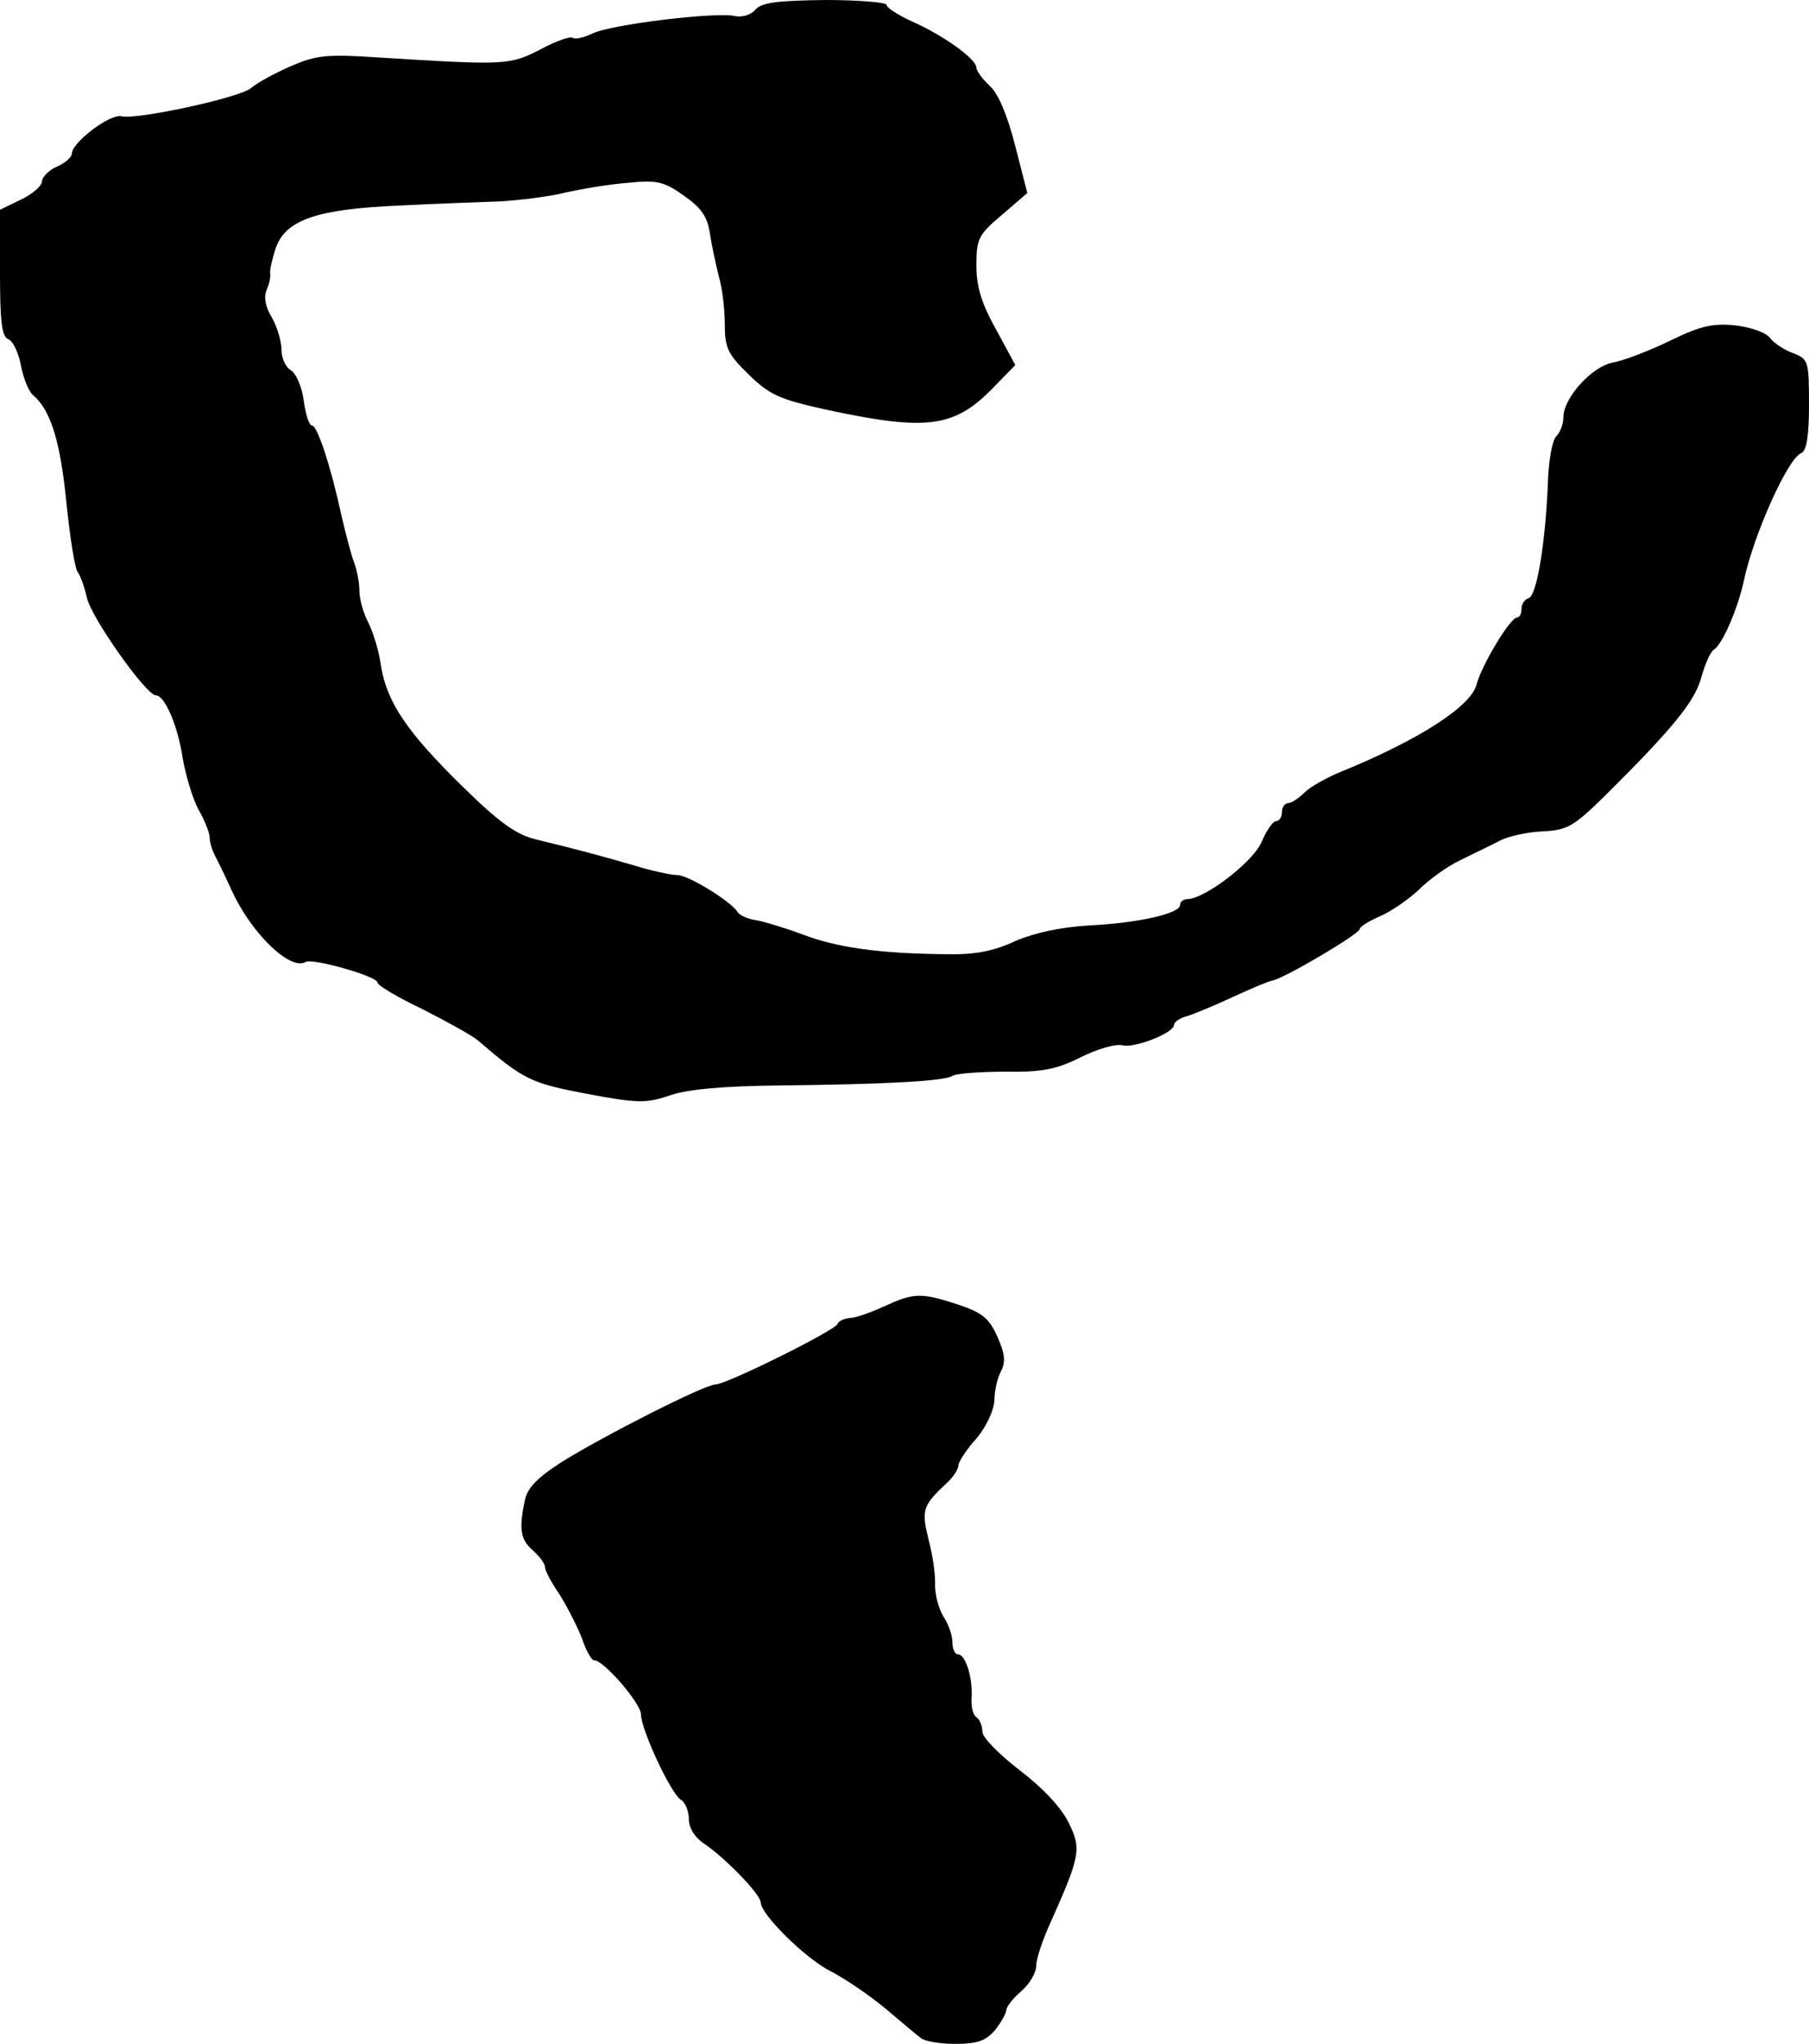 <?xml version="1.0" standalone="no"?>
<!DOCTYPE svg PUBLIC "-//W3C//DTD SVG 20010904//EN"
 "http://www.w3.org/TR/2001/REC-SVG-20010904/DTD/svg10.dtd">
<svg version="1.0" xmlns="http://www.w3.org/2000/svg"
 width="302pt" height="341pt" viewBox="0 0 302 341"
 preserveAspectRatio="xMidYMid meet">
<g transform="translate(0,341) scale(0.1,-0.1)"
fill="#000000" stroke="none">
<path d="M1261 3394 c-7 -9 -22 -13 -33 -11 -30 8 -210 -14 -239 -29 -15 -7
-29 -10 -33 -7 -3 3 -27 -5 -53 -19 -52 -27 -60 -27 -269 -14 -90 6 -106 4
-150 -15 -27 -12 -56 -28 -65 -36 -19 -16 -190 -53 -216 -47 -19 5 -83 -44
-83 -62 0 -6 -11 -16 -25 -22 -14 -6 -25 -18 -25 -25 0 -7 -16 -21 -35 -30
l-35 -17 0 -105 c0 -82 3 -107 14 -111 8 -3 17 -23 21 -44 4 -21 13 -44 21
-50 29 -25 45 -78 55 -180 6 -58 14 -109 19 -115 4 -5 11 -24 15 -42 7 -33 99
-163 115 -163 15 0 37 -51 45 -105 5 -28 16 -66 26 -85 11 -19 19 -40 19 -47
0 -8 4 -21 9 -31 5 -9 18 -36 28 -58 33 -72 98 -134 123 -119 12 7 120 -24
120 -34 0 -5 34 -25 76 -45 41 -21 83 -44 92 -52 77 -66 88 -71 182 -89 86
-16 99 -16 140 -2 30 10 89 15 180 16 177 2 276 7 290 16 6 4 46 7 88 7 62 -1
86 4 126 24 28 14 59 23 70 20 21 -5 86 21 86 34 0 5 10 12 23 15 12 4 46 18
76 32 30 14 59 26 65 27 19 3 146 78 146 86 0 4 15 13 33 21 17 7 47 27 65 44
18 18 49 40 70 50 20 10 50 24 65 32 15 8 48 15 73 16 40 2 51 8 102 58 113
112 151 158 162 198 6 22 15 43 21 47 14 8 40 68 50 114 16 77 74 206 96 214
9 4 13 28 13 81 0 73 -1 76 -27 86 -14 5 -32 17 -38 25 -6 9 -32 18 -57 21
-37 4 -58 0 -109 -25 -35 -17 -79 -34 -97 -37 -35 -7 -82 -59 -82 -91 0 -11
-5 -25 -12 -32 -7 -7 -13 -43 -14 -80 -4 -96 -18 -185 -32 -190 -7 -2 -12 -10
-12 -18 0 -8 -3 -14 -7 -14 -12 0 -60 -81 -68 -112 -9 -36 -95 -92 -225 -145
-25 -10 -53 -26 -62 -35 -10 -10 -22 -18 -28 -18 -5 0 -10 -7 -10 -15 0 -8 -4
-15 -10 -15 -5 0 -16 -16 -24 -35 -14 -33 -94 -94 -123 -95 -7 0 -13 -4 -13
-10 0 -14 -69 -30 -152 -34 -48 -3 -90 -12 -123 -26 -36 -17 -68 -23 -115 -22
-111 1 -183 11 -240 33 -30 11 -66 22 -79 24 -13 2 -27 8 -30 14 -12 18 -82
61 -100 61 -10 0 -43 7 -72 16 -55 16 -92 26 -166 44 -32 8 -61 29 -121 88
-92 90 -126 140 -136 201 -3 24 -13 56 -21 72 -8 15 -15 39 -15 53 0 14 -4 35
-9 48 -5 13 -14 48 -21 78 -17 79 -40 150 -49 150 -5 0 -11 19 -14 42 -3 23
-13 45 -21 50 -9 5 -16 20 -16 34 0 14 -7 38 -16 54 -11 18 -14 34 -9 46 5 11
7 23 6 28 -1 4 3 23 9 41 16 48 68 66 205 72 61 3 137 6 170 7 33 2 83 8 110
15 28 6 74 14 104 16 47 5 60 2 92 -21 29 -20 40 -35 44 -63 3 -20 10 -52 15
-72 6 -20 10 -56 10 -81 0 -38 5 -49 40 -83 35 -34 51 -41 127 -58 167 -36
214 -31 277 32 l41 42 -32 59 c-24 43 -33 71 -33 107 0 44 3 51 42 84 l43 37
-20 78 c-13 51 -28 87 -42 100 -13 12 -23 26 -23 31 0 15 -57 55 -107 77 -24
11 -43 23 -43 28 0 4 -46 8 -102 8 -80 -1 -106 -4 -117 -16z"/>
<path d="M1475 1230 c-22 -10 -47 -19 -57 -19 -9 -1 -18 -5 -20 -10 -4 -11
-186 -101 -204 -101 -18 0 -187 -86 -256 -129 -42 -27 -58 -44 -62 -65 -10
-48 -7 -65 14 -83 11 -10 20 -22 20 -28 0 -6 11 -26 24 -45 12 -19 29 -52 37
-72 7 -21 16 -38 21 -38 16 0 78 -72 78 -90 0 -25 50 -133 67 -143 7 -4 13
-19 13 -32 0 -15 10 -31 27 -42 35 -24 93 -84 93 -97 0 -20 75 -94 117 -115
22 -11 63 -39 90 -61 26 -22 53 -45 60 -50 7 -6 33 -10 58 -10 36 0 51 5 66
23 10 12 18 27 19 33 0 6 11 20 25 32 14 12 25 31 25 43 0 11 11 44 24 72 49
110 52 122 30 166 -12 25 -43 58 -81 87 -35 27 -63 55 -63 65 0 10 -5 21 -10
24 -6 4 -9 18 -8 33 2 33 -10 72 -23 72 -5 0 -9 9 -9 20 0 12 -7 31 -15 43 -8
13 -14 36 -14 52 1 17 -4 51 -11 77 -12 50 -10 56 33 96 9 9 17 21 17 27 0 6
13 26 30 45 17 20 29 47 30 63 0 16 5 38 11 49 8 16 7 29 -6 58 -14 31 -25 40
-67 54 -62 20 -73 19 -123 -4z"/>
</g>
</svg>
